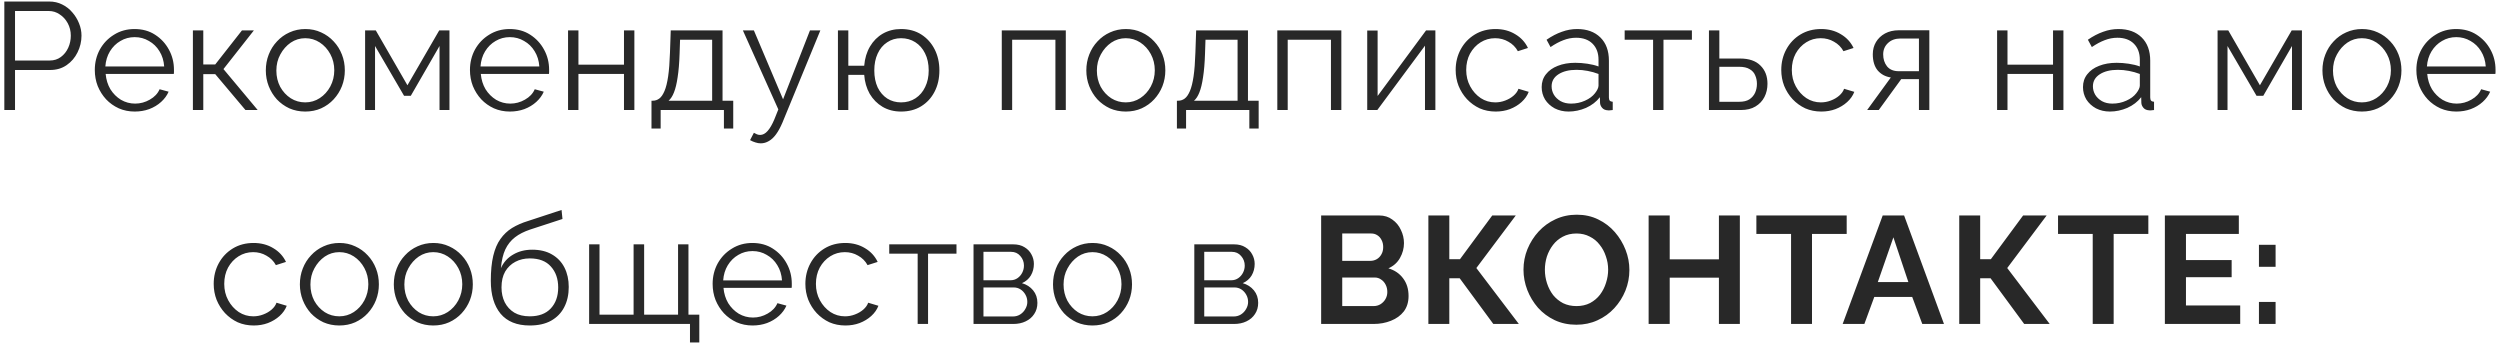 <?xml version="1.0" encoding="UTF-8"?> <svg xmlns="http://www.w3.org/2000/svg" width="409" height="57" viewBox="0 0 409 57" fill="none"> <path d="M0.708 18V0.25H8.058C8.825 0.25 9.525 0.408 10.158 0.725C10.808 1.042 11.367 1.475 11.833 2.025C12.3 2.558 12.667 3.158 12.933 3.825C13.2 4.475 13.333 5.142 13.333 5.825C13.333 6.792 13.117 7.708 12.683 8.575C12.267 9.425 11.675 10.117 10.908 10.65C10.142 11.183 9.242 11.45 8.208 11.45H2.458V18H0.708ZM2.458 9.9H8.133C8.833 9.9 9.442 9.708 9.958 9.325C10.475 8.942 10.875 8.442 11.158 7.825C11.442 7.208 11.583 6.542 11.583 5.825C11.583 5.092 11.417 4.417 11.083 3.8C10.75 3.183 10.308 2.7 9.758 2.35C9.225 1.983 8.633 1.8 7.983 1.8H2.458V9.9ZM22.035 18.25C21.102 18.25 20.235 18.075 19.435 17.725C18.635 17.358 17.944 16.867 17.36 16.25C16.777 15.617 16.319 14.892 15.985 14.075C15.668 13.258 15.51 12.383 15.51 11.45C15.51 10.233 15.785 9.117 16.335 8.1C16.902 7.083 17.677 6.275 18.66 5.675C19.643 5.058 20.76 4.75 22.01 4.75C23.294 4.75 24.41 5.058 25.36 5.675C26.327 6.292 27.085 7.108 27.635 8.125C28.185 9.125 28.46 10.225 28.46 11.425C28.46 11.558 28.46 11.692 28.46 11.825C28.46 11.942 28.452 12.033 28.435 12.1H17.285C17.369 13.033 17.627 13.867 18.06 14.6C18.51 15.317 19.085 15.892 19.785 16.325C20.502 16.742 21.277 16.95 22.11 16.95C22.96 16.95 23.76 16.733 24.51 16.3C25.277 15.867 25.81 15.3 26.11 14.6L27.585 15C27.319 15.617 26.91 16.175 26.36 16.675C25.81 17.175 25.16 17.567 24.41 17.85C23.677 18.117 22.885 18.25 22.035 18.25ZM17.235 10.875H26.86C26.794 9.925 26.535 9.092 26.085 8.375C25.652 7.658 25.077 7.1 24.36 6.7C23.66 6.283 22.885 6.075 22.035 6.075C21.185 6.075 20.41 6.283 19.71 6.7C19.01 7.1 18.435 7.667 17.985 8.4C17.552 9.117 17.302 9.942 17.235 10.875ZM31.558 18V4.975H33.258V10.55H35.208L39.583 4.975H41.533L36.558 11.3L42.158 18H40.158L35.208 12.125H33.258V18H31.558ZM49.938 18.25C49.004 18.25 48.138 18.075 47.338 17.725C46.554 17.358 45.871 16.867 45.288 16.25C44.721 15.617 44.279 14.9 43.963 14.1C43.646 13.283 43.488 12.425 43.488 11.525C43.488 10.592 43.646 9.725 43.963 8.925C44.279 8.108 44.729 7.392 45.313 6.775C45.896 6.142 46.579 5.65 47.363 5.3C48.163 4.933 49.029 4.75 49.963 4.75C50.896 4.75 51.754 4.933 52.538 5.3C53.321 5.65 54.004 6.142 54.588 6.775C55.171 7.392 55.621 8.108 55.938 8.925C56.254 9.725 56.413 10.592 56.413 11.525C56.413 12.425 56.254 13.283 55.938 14.1C55.621 14.9 55.171 15.617 54.588 16.25C54.021 16.867 53.338 17.358 52.538 17.725C51.754 18.075 50.888 18.25 49.938 18.25ZM45.213 11.55C45.213 12.517 45.421 13.4 45.838 14.2C46.271 14.983 46.846 15.608 47.563 16.075C48.279 16.525 49.071 16.75 49.938 16.75C50.804 16.75 51.596 16.517 52.313 16.05C53.029 15.583 53.604 14.95 54.038 14.15C54.471 13.333 54.688 12.45 54.688 11.5C54.688 10.533 54.471 9.65 54.038 8.85C53.604 8.05 53.029 7.417 52.313 6.95C51.596 6.483 50.804 6.25 49.938 6.25C49.071 6.25 48.279 6.492 47.563 6.975C46.863 7.458 46.296 8.1 45.863 8.9C45.429 9.683 45.213 10.567 45.213 11.55ZM59.731 18V4.975H61.481L66.656 13.95L71.856 4.975H73.531V18H71.906V7.525L67.206 15.675H66.106L61.356 7.525V18H59.731ZM83.41 18.25C82.477 18.25 81.61 18.075 80.81 17.725C80.01 17.358 79.319 16.867 78.735 16.25C78.152 15.617 77.694 14.892 77.36 14.075C77.043 13.258 76.885 12.383 76.885 11.45C76.885 10.233 77.16 9.117 77.71 8.1C78.277 7.083 79.052 6.275 80.035 5.675C81.019 5.058 82.135 4.75 83.385 4.75C84.668 4.75 85.785 5.058 86.735 5.675C87.702 6.292 88.46 7.108 89.01 8.125C89.56 9.125 89.835 10.225 89.835 11.425C89.835 11.558 89.835 11.692 89.835 11.825C89.835 11.942 89.827 12.033 89.81 12.1H78.66C78.743 13.033 79.002 13.867 79.435 14.6C79.885 15.317 80.46 15.892 81.16 16.325C81.877 16.742 82.652 16.95 83.485 16.95C84.335 16.95 85.135 16.733 85.885 16.3C86.652 15.867 87.185 15.3 87.485 14.6L88.96 15C88.694 15.617 88.285 16.175 87.735 16.675C87.185 17.175 86.535 17.567 85.785 17.85C85.052 18.117 84.26 18.25 83.41 18.25ZM78.61 10.875H88.235C88.168 9.925 87.91 9.092 87.46 8.375C87.027 7.658 86.452 7.1 85.735 6.7C85.035 6.283 84.26 6.075 83.41 6.075C82.56 6.075 81.785 6.283 81.085 6.7C80.385 7.1 79.81 7.667 79.36 8.4C78.927 9.117 78.677 9.942 78.61 10.875ZM92.933 18V4.975H94.633V10.575H102.083V4.975H103.783V18H102.083V12.1H94.633V18H92.933ZM106.583 21.025V16.475H106.808C107.192 16.475 107.542 16.358 107.858 16.125C108.175 15.892 108.458 15.483 108.708 14.9C108.958 14.317 109.158 13.517 109.308 12.5C109.458 11.467 109.558 10.167 109.608 8.6L109.733 4.975H118.208V16.475H119.958V21.025H118.433V18H108.083V21.025H106.583ZM109.383 16.475H116.508V6.5H111.258L111.183 8.75C111.133 10.3 111.025 11.6 110.858 12.65C110.708 13.683 110.508 14.508 110.258 15.125C110.025 15.725 109.733 16.175 109.383 16.475ZM124.46 23.45C124.177 23.45 123.885 23.4 123.585 23.3C123.302 23.217 123.01 23.092 122.71 22.925L123.335 21.725C123.518 21.825 123.685 21.908 123.835 21.975C124.002 22.042 124.177 22.075 124.36 22.075C124.793 22.075 125.202 21.858 125.585 21.425C125.968 20.992 126.335 20.358 126.685 19.525L127.335 17.9L121.535 4.975H123.335L128.11 16.25L132.51 4.975H134.21L128.01 20.05C127.677 20.833 127.327 21.475 126.96 21.975C126.593 22.475 126.202 22.842 125.785 23.075C125.368 23.325 124.927 23.45 124.46 23.45ZM147.41 18.25C146.277 18.25 145.268 17.992 144.385 17.475C143.518 16.958 142.818 16.25 142.285 15.35C141.768 14.433 141.468 13.4 141.385 12.25H138.785V18H137.085V4.975H138.785V10.75H141.385C141.485 9.55 141.802 8.5 142.335 7.6C142.868 6.7 143.568 6 144.435 5.5C145.318 5 146.31 4.75 147.41 4.75C148.693 4.75 149.802 5.05 150.735 5.65C151.668 6.25 152.393 7.058 152.91 8.075C153.427 9.092 153.685 10.242 153.685 11.525C153.685 12.842 153.418 14.008 152.885 15.025C152.368 16.025 151.635 16.817 150.685 17.4C149.752 17.967 148.66 18.25 147.41 18.25ZM147.41 16.75C148.31 16.75 149.102 16.525 149.785 16.075C150.468 15.625 150.993 15.008 151.36 14.225C151.743 13.442 151.935 12.542 151.935 11.525C151.935 10.442 151.735 9.508 151.335 8.725C150.952 7.942 150.418 7.333 149.735 6.9C149.052 6.467 148.277 6.25 147.41 6.25C146.56 6.25 145.802 6.475 145.135 6.925C144.468 7.358 143.952 7.975 143.585 8.775C143.218 9.558 143.035 10.475 143.035 11.525C143.035 12.575 143.218 13.5 143.585 14.3C143.968 15.083 144.493 15.692 145.16 16.125C145.827 16.542 146.577 16.75 147.41 16.75ZM163.89 18V4.975H174.365V18H172.665V6.5H165.59V18H163.89ZM184.174 18.25C183.241 18.25 182.374 18.075 181.574 17.725C180.791 17.358 180.107 16.867 179.524 16.25C178.957 15.617 178.516 14.9 178.199 14.1C177.882 13.283 177.724 12.425 177.724 11.525C177.724 10.592 177.882 9.725 178.199 8.925C178.516 8.108 178.966 7.392 179.549 6.775C180.132 6.142 180.816 5.65 181.599 5.3C182.399 4.933 183.266 4.75 184.199 4.75C185.132 4.75 185.991 4.933 186.774 5.3C187.557 5.65 188.241 6.142 188.824 6.775C189.407 7.392 189.857 8.108 190.174 8.925C190.491 9.725 190.649 10.592 190.649 11.525C190.649 12.425 190.491 13.283 190.174 14.1C189.857 14.9 189.407 15.617 188.824 16.25C188.257 16.867 187.574 17.358 186.774 17.725C185.991 18.075 185.124 18.25 184.174 18.25ZM179.449 11.55C179.449 12.517 179.657 13.4 180.074 14.2C180.507 14.983 181.082 15.608 181.799 16.075C182.516 16.525 183.307 16.75 184.174 16.75C185.041 16.75 185.832 16.517 186.549 16.05C187.266 15.583 187.841 14.95 188.274 14.15C188.707 13.333 188.924 12.45 188.924 11.5C188.924 10.533 188.707 9.65 188.274 8.85C187.841 8.05 187.266 7.417 186.549 6.95C185.832 6.483 185.041 6.25 184.174 6.25C183.307 6.25 182.516 6.492 181.799 6.975C181.099 7.458 180.532 8.1 180.099 8.9C179.666 9.683 179.449 10.567 179.449 11.55ZM192.542 21.025V16.475H192.767C193.151 16.475 193.501 16.358 193.817 16.125C194.134 15.892 194.417 15.483 194.667 14.9C194.917 14.317 195.117 13.517 195.267 12.5C195.417 11.467 195.517 10.167 195.567 8.6L195.692 4.975H204.167V16.475H205.917V21.025H204.392V18H194.042V21.025H192.542ZM195.342 16.475H202.467V6.5H197.217L197.142 8.75C197.092 10.3 196.984 11.6 196.817 12.65C196.667 13.683 196.467 14.508 196.217 15.125C195.984 15.725 195.692 16.175 195.342 16.475ZM208.969 18V4.975H219.444V18H217.744V6.5H210.669V18H208.969ZM223.678 18V5H225.378V15.7L233.303 4.975H234.828V18H233.128V7.475L225.328 18H223.678ZM244.697 18.25C243.747 18.25 242.872 18.075 242.072 17.725C241.289 17.358 240.597 16.858 239.997 16.225C239.414 15.592 238.955 14.867 238.622 14.05C238.305 13.233 238.147 12.367 238.147 11.45C238.147 10.217 238.422 9.092 238.972 8.075C239.522 7.058 240.289 6.25 241.272 5.65C242.255 5.05 243.389 4.75 244.672 4.75C245.889 4.75 246.964 5.033 247.897 5.6C248.83 6.15 249.522 6.9 249.972 7.85L248.322 8.375C247.955 7.708 247.439 7.192 246.772 6.825C246.122 6.442 245.397 6.25 244.597 6.25C243.73 6.25 242.939 6.475 242.222 6.925C241.505 7.375 240.93 7.992 240.497 8.775C240.08 9.558 239.872 10.45 239.872 11.45C239.872 12.433 240.089 13.325 240.522 14.125C240.955 14.925 241.53 15.567 242.247 16.05C242.964 16.517 243.755 16.75 244.622 16.75C245.189 16.75 245.73 16.65 246.247 16.45C246.78 16.25 247.239 15.983 247.622 15.65C248.022 15.3 248.289 14.925 248.422 14.525L250.097 15.025C249.864 15.642 249.472 16.2 248.922 16.7C248.389 17.183 247.755 17.567 247.022 17.85C246.305 18.117 245.53 18.25 244.697 18.25ZM252.218 14.25C252.218 13.433 252.451 12.733 252.918 12.15C253.384 11.55 254.026 11.092 254.843 10.775C255.676 10.442 256.634 10.275 257.718 10.275C258.351 10.275 259.009 10.325 259.693 10.425C260.376 10.525 260.984 10.675 261.518 10.875V9.775C261.518 8.675 261.193 7.8 260.543 7.15C259.893 6.5 258.993 6.175 257.843 6.175C257.143 6.175 256.451 6.308 255.768 6.575C255.101 6.825 254.401 7.2 253.668 7.7L253.018 6.5C253.868 5.917 254.701 5.483 255.518 5.2C256.334 4.9 257.168 4.75 258.018 4.75C259.618 4.75 260.884 5.208 261.818 6.125C262.751 7.042 263.218 8.308 263.218 9.925V15.95C263.218 16.183 263.268 16.358 263.368 16.475C263.468 16.575 263.626 16.633 263.843 16.65V18C263.659 18.017 263.501 18.033 263.368 18.05C263.234 18.067 263.134 18.067 263.068 18.05C262.651 18.033 262.334 17.9 262.118 17.65C261.901 17.4 261.784 17.133 261.768 16.85L261.743 15.9C261.159 16.65 260.401 17.233 259.468 17.65C258.534 18.05 257.584 18.25 256.618 18.25C255.784 18.25 255.026 18.075 254.343 17.725C253.676 17.358 253.151 16.875 252.768 16.275C252.401 15.658 252.218 14.983 252.218 14.25ZM260.943 15.25C261.126 15.017 261.268 14.792 261.368 14.575C261.468 14.358 261.518 14.167 261.518 14V12.1C260.951 11.883 260.359 11.717 259.743 11.6C259.143 11.483 258.534 11.425 257.918 11.425C256.701 11.425 255.718 11.667 254.968 12.15C254.218 12.633 253.843 13.292 253.843 14.125C253.843 14.608 253.968 15.067 254.218 15.5C254.468 15.917 254.834 16.267 255.318 16.55C255.801 16.817 256.368 16.95 257.018 16.95C257.834 16.95 258.593 16.792 259.293 16.475C260.009 16.158 260.559 15.75 260.943 15.25ZM270.445 18V6.5H265.795V4.975H276.795V6.5H272.145V18H270.445ZM279.584 18V4.975H281.284V9.575H284.659C286.143 9.575 287.259 9.958 288.009 10.725C288.776 11.475 289.159 12.467 289.159 13.7C289.159 14.5 288.993 15.225 288.659 15.875C288.326 16.525 287.834 17.042 287.184 17.425C286.551 17.808 285.751 18 284.784 18H279.584ZM281.284 16.65H284.559C285.243 16.65 285.793 16.517 286.209 16.25C286.626 15.967 286.934 15.608 287.134 15.175C287.334 14.725 287.434 14.242 287.434 13.725C287.434 13.225 287.343 12.767 287.159 12.35C286.993 11.917 286.693 11.575 286.259 11.325C285.843 11.058 285.259 10.925 284.509 10.925H281.284V16.65ZM297.966 18.25C297.016 18.25 296.141 18.075 295.341 17.725C294.558 17.358 293.866 16.858 293.266 16.225C292.683 15.592 292.225 14.867 291.891 14.05C291.575 13.233 291.416 12.367 291.416 11.45C291.416 10.217 291.691 9.092 292.241 8.075C292.791 7.058 293.558 6.25 294.541 5.65C295.525 5.05 296.658 4.75 297.941 4.75C299.158 4.75 300.233 5.033 301.166 5.6C302.1 6.15 302.791 6.9 303.241 7.85L301.591 8.375C301.225 7.708 300.708 7.192 300.041 6.825C299.391 6.442 298.666 6.25 297.866 6.25C297 6.25 296.208 6.475 295.491 6.925C294.775 7.375 294.2 7.992 293.766 8.775C293.35 9.558 293.141 10.45 293.141 11.45C293.141 12.433 293.358 13.325 293.791 14.125C294.225 14.925 294.8 15.567 295.516 16.05C296.233 16.517 297.025 16.75 297.891 16.75C298.458 16.75 299 16.65 299.516 16.45C300.05 16.25 300.508 15.983 300.891 15.65C301.291 15.3 301.558 14.925 301.691 14.525L303.366 15.025C303.133 15.642 302.741 16.2 302.191 16.7C301.658 17.183 301.025 17.567 300.291 17.85C299.575 18.117 298.8 18.25 297.966 18.25ZM305.464 18L309.339 12.675C308.456 12.542 307.739 12.158 307.189 11.525C306.656 10.875 306.389 9.992 306.389 8.875C306.389 8.125 306.564 7.458 306.914 6.875C307.264 6.292 307.756 5.825 308.389 5.475C309.039 5.125 309.798 4.95 310.664 4.95H315.639V18H313.939V12.95H311.039L307.364 18H305.464ZM310.639 11.65H313.939V6.3H310.939C310.073 6.3 309.381 6.55 308.864 7.05C308.348 7.533 308.089 8.15 308.089 8.9C308.089 9.667 308.298 10.317 308.714 10.85C309.148 11.383 309.789 11.65 310.639 11.65ZM326.726 18V4.975H328.426V10.575H335.876V4.975H337.576V18H335.876V12.1H328.426V18H326.726ZM340.776 14.25C340.776 13.433 341.01 12.733 341.476 12.15C341.943 11.55 342.585 11.092 343.401 10.775C344.235 10.442 345.193 10.275 346.276 10.275C346.91 10.275 347.568 10.325 348.251 10.425C348.935 10.525 349.543 10.675 350.076 10.875V9.775C350.076 8.675 349.751 7.8 349.101 7.15C348.451 6.5 347.551 6.175 346.401 6.175C345.701 6.175 345.01 6.308 344.326 6.575C343.66 6.825 342.96 7.2 342.226 7.7L341.576 6.5C342.426 5.917 343.26 5.483 344.076 5.2C344.893 4.9 345.726 4.75 346.576 4.75C348.176 4.75 349.443 5.208 350.376 6.125C351.31 7.042 351.776 8.308 351.776 9.925V15.95C351.776 16.183 351.826 16.358 351.926 16.475C352.026 16.575 352.185 16.633 352.401 16.65V18C352.218 18.017 352.06 18.033 351.926 18.05C351.793 18.067 351.693 18.067 351.626 18.05C351.21 18.033 350.893 17.9 350.676 17.65C350.46 17.4 350.343 17.133 350.326 16.85L350.301 15.9C349.718 16.65 348.96 17.233 348.026 17.65C347.093 18.05 346.143 18.25 345.176 18.25C344.343 18.25 343.585 18.075 342.901 17.725C342.235 17.358 341.71 16.875 341.326 16.275C340.96 15.658 340.776 14.983 340.776 14.25ZM349.501 15.25C349.685 15.017 349.826 14.792 349.926 14.575C350.026 14.358 350.076 14.167 350.076 14V12.1C349.51 11.883 348.918 11.717 348.301 11.6C347.701 11.483 347.093 11.425 346.476 11.425C345.26 11.425 344.276 11.667 343.526 12.15C342.776 12.633 342.401 13.292 342.401 14.125C342.401 14.608 342.526 15.067 342.776 15.5C343.026 15.917 343.393 16.267 343.876 16.55C344.36 16.817 344.926 16.95 345.576 16.95C346.393 16.95 347.151 16.792 347.851 16.475C348.568 16.158 349.118 15.75 349.501 15.25ZM362.796 18V4.975H364.546L369.721 13.95L374.921 4.975H376.596V18H374.971V7.525L370.271 15.675H369.171L364.421 7.525V18H362.796ZM386.401 18.25C385.467 18.25 384.601 18.075 383.801 17.725C383.017 17.358 382.334 16.867 381.751 16.25C381.184 15.617 380.742 14.9 380.426 14.1C380.109 13.283 379.951 12.425 379.951 11.525C379.951 10.592 380.109 9.725 380.426 8.925C380.742 8.108 381.192 7.392 381.776 6.775C382.359 6.142 383.042 5.65 383.826 5.3C384.626 4.933 385.492 4.75 386.426 4.75C387.359 4.75 388.217 4.933 389.001 5.3C389.784 5.65 390.467 6.142 391.051 6.775C391.634 7.392 392.084 8.108 392.401 8.925C392.717 9.725 392.876 10.592 392.876 11.525C392.876 12.425 392.717 13.283 392.401 14.1C392.084 14.9 391.634 15.617 391.051 16.25C390.484 16.867 389.801 17.358 389.001 17.725C388.217 18.075 387.351 18.25 386.401 18.25ZM381.676 11.55C381.676 12.517 381.884 13.4 382.301 14.2C382.734 14.983 383.309 15.608 384.026 16.075C384.742 16.525 385.534 16.75 386.401 16.75C387.267 16.75 388.059 16.517 388.776 16.05C389.492 15.583 390.067 14.95 390.501 14.15C390.934 13.333 391.151 12.45 391.151 11.5C391.151 10.533 390.934 9.65 390.501 8.85C390.067 8.05 389.492 7.417 388.776 6.95C388.059 6.483 387.267 6.25 386.401 6.25C385.534 6.25 384.742 6.492 384.026 6.975C383.326 7.458 382.759 8.1 382.326 8.9C381.892 9.683 381.676 10.567 381.676 11.55ZM401.844 18.25C400.91 18.25 400.044 18.075 399.244 17.725C398.444 17.358 397.752 16.867 397.169 16.25C396.585 15.617 396.127 14.892 395.794 14.075C395.477 13.258 395.319 12.383 395.319 11.45C395.319 10.233 395.594 9.117 396.144 8.1C396.71 7.083 397.485 6.275 398.469 5.675C399.452 5.058 400.569 4.75 401.819 4.75C403.102 4.75 404.219 5.058 405.169 5.675C406.135 6.292 406.894 7.108 407.444 8.125C407.994 9.125 408.269 10.225 408.269 11.425C408.269 11.558 408.269 11.692 408.269 11.825C408.269 11.942 408.26 12.033 408.244 12.1H397.094C397.177 13.033 397.435 13.867 397.869 14.6C398.319 15.317 398.894 15.892 399.594 16.325C400.31 16.742 401.085 16.95 401.919 16.95C402.769 16.95 403.569 16.733 404.319 16.3C405.085 15.867 405.619 15.3 405.919 14.6L407.394 15C407.127 15.617 406.719 16.175 406.169 16.675C405.619 17.175 404.969 17.567 404.219 17.85C403.485 18.117 402.694 18.25 401.844 18.25ZM397.044 10.875H406.669C406.602 9.925 406.344 9.092 405.894 8.375C405.46 7.658 404.885 7.1 404.169 6.7C403.469 6.283 402.694 6.075 401.844 6.075C400.994 6.075 400.219 6.283 399.519 6.7C398.819 7.1 398.244 7.667 397.794 8.4C397.36 9.117 397.11 9.942 397.044 10.875ZM41.511 53.25C40.561 53.25 39.686 53.075 38.886 52.725C38.102 52.358 37.411 51.858 36.811 51.225C36.227 50.592 35.769 49.867 35.436 49.05C35.119 48.233 34.961 47.367 34.961 46.45C34.961 45.217 35.236 44.092 35.786 43.075C36.336 42.058 37.102 41.25 38.086 40.65C39.069 40.05 40.203 39.75 41.486 39.75C42.703 39.75 43.778 40.033 44.711 40.6C45.644 41.15 46.336 41.9 46.786 42.85L45.136 43.375C44.769 42.708 44.252 42.192 43.586 41.825C42.936 41.442 42.211 41.25 41.411 41.25C40.544 41.25 39.752 41.475 39.036 41.925C38.319 42.375 37.744 42.992 37.311 43.775C36.894 44.558 36.686 45.45 36.686 46.45C36.686 47.433 36.903 48.325 37.336 49.125C37.769 49.925 38.344 50.567 39.061 51.05C39.778 51.517 40.569 51.75 41.436 51.75C42.002 51.75 42.544 51.65 43.061 51.45C43.594 51.25 44.053 50.983 44.436 50.65C44.836 50.3 45.102 49.925 45.236 49.525L46.911 50.025C46.678 50.642 46.286 51.2 45.736 51.7C45.203 52.183 44.569 52.567 43.836 52.85C43.119 53.117 42.344 53.25 41.511 53.25ZM55.51 53.25C54.576 53.25 53.709 53.075 52.91 52.725C52.126 52.358 51.443 51.867 50.859 51.25C50.293 50.617 49.851 49.9 49.535 49.1C49.218 48.283 49.059 47.425 49.059 46.525C49.059 45.592 49.218 44.725 49.535 43.925C49.851 43.108 50.301 42.392 50.885 41.775C51.468 41.142 52.151 40.65 52.934 40.3C53.734 39.933 54.601 39.75 55.535 39.75C56.468 39.75 57.326 39.933 58.109 40.3C58.893 40.65 59.576 41.142 60.16 41.775C60.743 42.392 61.193 43.108 61.51 43.925C61.826 44.725 61.984 45.592 61.984 46.525C61.984 47.425 61.826 48.283 61.51 49.1C61.193 49.9 60.743 50.617 60.16 51.25C59.593 51.867 58.91 52.358 58.109 52.725C57.326 53.075 56.459 53.25 55.51 53.25ZM50.785 46.55C50.785 47.517 50.993 48.4 51.41 49.2C51.843 49.983 52.418 50.608 53.135 51.075C53.851 51.525 54.643 51.75 55.51 51.75C56.376 51.75 57.168 51.517 57.885 51.05C58.601 50.583 59.176 49.95 59.609 49.15C60.043 48.333 60.26 47.45 60.26 46.5C60.26 45.533 60.043 44.65 59.609 43.85C59.176 43.05 58.601 42.417 57.885 41.95C57.168 41.483 56.376 41.25 55.51 41.25C54.643 41.25 53.851 41.492 53.135 41.975C52.434 42.458 51.868 43.1 51.434 43.9C51.001 44.683 50.785 45.567 50.785 46.55ZM70.878 53.25C69.944 53.25 69.078 53.075 68.278 52.725C67.494 52.358 66.811 51.867 66.228 51.25C65.661 50.617 65.219 49.9 64.903 49.1C64.586 48.283 64.428 47.425 64.428 46.525C64.428 45.592 64.586 44.725 64.903 43.925C65.219 43.108 65.669 42.392 66.253 41.775C66.836 41.142 67.519 40.65 68.303 40.3C69.103 39.933 69.969 39.75 70.903 39.75C71.836 39.75 72.694 39.933 73.478 40.3C74.261 40.65 74.944 41.142 75.528 41.775C76.111 42.392 76.561 43.108 76.878 43.925C77.194 44.725 77.353 45.592 77.353 46.525C77.353 47.425 77.194 48.283 76.878 49.1C76.561 49.9 76.111 50.617 75.528 51.25C74.961 51.867 74.278 52.358 73.478 52.725C72.694 53.075 71.828 53.25 70.878 53.25ZM66.153 46.55C66.153 47.517 66.361 48.4 66.778 49.2C67.211 49.983 67.786 50.608 68.503 51.075C69.219 51.525 70.011 51.75 70.878 51.75C71.744 51.75 72.536 51.517 73.253 51.05C73.969 50.583 74.544 49.95 74.978 49.15C75.411 48.333 75.628 47.45 75.628 46.5C75.628 45.533 75.411 44.65 74.978 43.85C74.544 43.05 73.969 42.417 73.253 41.95C72.536 41.483 71.744 41.25 70.878 41.25C70.011 41.25 69.219 41.492 68.503 41.975C67.803 42.458 67.236 43.1 66.803 43.9C66.369 44.683 66.153 45.567 66.153 46.55ZM86.671 53.25C84.571 53.25 82.979 52.608 81.896 51.325C80.829 50.025 80.296 48.233 80.296 45.95C80.296 44.333 80.429 42.967 80.696 41.85C80.963 40.733 81.354 39.817 81.871 39.1C82.388 38.367 83.021 37.767 83.771 37.3C84.537 36.833 85.412 36.45 86.396 36.15L91.871 34.35L92.021 35.825L86.746 37.55C85.746 37.883 84.912 38.308 84.246 38.825C83.579 39.342 83.054 40 82.671 40.8C82.304 41.583 82.062 42.608 81.946 43.875C82.379 42.908 83.046 42.167 83.946 41.65C84.846 41.117 85.888 40.85 87.071 40.85C88.338 40.85 89.412 41.108 90.296 41.625C91.196 42.142 91.879 42.858 92.346 43.775C92.812 44.692 93.046 45.75 93.046 46.95C93.046 48.217 92.796 49.325 92.296 50.275C91.812 51.208 91.096 51.942 90.146 52.475C89.213 52.992 88.054 53.25 86.671 53.25ZM86.671 51.75C88.154 51.75 89.296 51.325 90.096 50.475C90.912 49.608 91.321 48.458 91.321 47.025C91.321 45.625 90.921 44.483 90.121 43.6C89.338 42.717 88.188 42.275 86.671 42.275C85.804 42.275 85.021 42.458 84.321 42.825C83.621 43.192 83.062 43.725 82.646 44.425C82.246 45.125 82.046 45.992 82.046 47.025C82.046 47.925 82.221 48.733 82.571 49.45C82.938 50.167 83.463 50.733 84.146 51.15C84.829 51.55 85.671 51.75 86.671 51.75ZM112.881 56.025V53H96.381V39.975H98.081V51.475H103.656V39.975H105.381V51.475H110.931V39.975H112.631V51.475H114.406V56.025H112.881ZM123.112 53.25C122.178 53.25 121.312 53.075 120.512 52.725C119.712 52.358 119.02 51.867 118.437 51.25C117.853 50.617 117.395 49.892 117.062 49.075C116.745 48.258 116.587 47.383 116.587 46.45C116.587 45.233 116.862 44.117 117.412 43.1C117.978 42.083 118.753 41.275 119.737 40.675C120.72 40.058 121.837 39.75 123.087 39.75C124.37 39.75 125.487 40.058 126.437 40.675C127.403 41.292 128.162 42.108 128.712 43.125C129.262 44.125 129.537 45.225 129.537 46.425C129.537 46.558 129.537 46.692 129.537 46.825C129.537 46.942 129.528 47.033 129.512 47.1H118.362C118.445 48.033 118.703 48.867 119.137 49.6C119.587 50.317 120.162 50.892 120.862 51.325C121.578 51.742 122.353 51.95 123.187 51.95C124.037 51.95 124.837 51.733 125.587 51.3C126.353 50.867 126.887 50.3 127.187 49.6L128.662 50C128.395 50.617 127.987 51.175 127.437 51.675C126.887 52.175 126.237 52.567 125.487 52.85C124.753 53.117 123.962 53.25 123.112 53.25ZM118.312 45.875H127.937C127.87 44.925 127.612 44.092 127.162 43.375C126.728 42.658 126.153 42.1 125.437 41.7C124.737 41.283 123.962 41.075 123.112 41.075C122.262 41.075 121.487 41.283 120.787 41.7C120.087 42.1 119.512 42.667 119.062 43.4C118.628 44.117 118.378 44.942 118.312 45.875ZM138.31 53.25C137.36 53.25 136.485 53.075 135.685 52.725C134.901 52.358 134.21 51.858 133.61 51.225C133.026 50.592 132.568 49.867 132.235 49.05C131.918 48.233 131.76 47.367 131.76 46.45C131.76 45.217 132.035 44.092 132.585 43.075C133.135 42.058 133.901 41.25 134.885 40.65C135.868 40.05 137.001 39.75 138.285 39.75C139.501 39.75 140.576 40.033 141.51 40.6C142.443 41.15 143.135 41.9 143.585 42.85L141.935 43.375C141.568 42.708 141.051 42.192 140.385 41.825C139.735 41.442 139.01 41.25 138.21 41.25C137.343 41.25 136.551 41.475 135.835 41.925C135.118 42.375 134.543 42.992 134.11 43.775C133.693 44.558 133.485 45.45 133.485 46.45C133.485 47.433 133.701 48.325 134.135 49.125C134.568 49.925 135.143 50.567 135.86 51.05C136.576 51.517 137.368 51.75 138.235 51.75C138.801 51.75 139.343 51.65 139.86 51.45C140.393 51.25 140.851 50.983 141.235 50.65C141.635 50.3 141.901 49.925 142.035 49.525L143.71 50.025C143.476 50.642 143.085 51.2 142.535 51.7C142.001 52.183 141.368 52.567 140.635 52.85C139.918 53.117 139.143 53.25 138.31 53.25ZM150.13 53V41.5H145.48V39.975H156.48V41.5H151.83V53H150.13ZM159.269 53V39.975H165.769C166.503 39.975 167.119 40.133 167.619 40.45C168.119 40.75 168.494 41.142 168.744 41.625C169.011 42.108 169.144 42.625 169.144 43.175C169.144 43.875 168.978 44.508 168.644 45.075C168.311 45.625 167.828 46.042 167.194 46.325C167.944 46.542 168.553 46.933 169.019 47.5C169.486 48.067 169.719 48.75 169.719 49.55C169.719 50.25 169.544 50.858 169.194 51.375C168.861 51.892 168.394 52.292 167.794 52.575C167.211 52.858 166.536 53 165.769 53H159.269ZM160.894 51.775H165.719C166.153 51.775 166.544 51.667 166.894 51.45C167.261 51.217 167.544 50.917 167.744 50.55C167.961 50.183 168.069 49.8 168.069 49.4C168.069 48.967 167.969 48.575 167.769 48.225C167.569 47.858 167.303 47.567 166.969 47.35C166.636 47.133 166.253 47.025 165.819 47.025H160.894V51.775ZM160.894 45.85H165.319C165.753 45.85 166.136 45.733 166.469 45.5C166.803 45.267 167.061 44.967 167.244 44.6C167.428 44.233 167.519 43.85 167.519 43.45C167.519 42.85 167.319 42.325 166.919 41.875C166.536 41.425 166.036 41.2 165.419 41.2H160.894V45.85ZM178.723 53.25C177.79 53.25 176.923 53.075 176.123 52.725C175.34 52.358 174.657 51.867 174.073 51.25C173.507 50.617 173.065 49.9 172.748 49.1C172.432 48.283 172.273 47.425 172.273 46.525C172.273 45.592 172.432 44.725 172.748 43.925C173.065 43.108 173.515 42.392 174.098 41.775C174.682 41.142 175.365 40.65 176.148 40.3C176.948 39.933 177.815 39.75 178.748 39.75C179.682 39.75 180.54 39.933 181.323 40.3C182.107 40.65 182.79 41.142 183.373 41.775C183.957 42.392 184.407 43.108 184.723 43.925C185.04 44.725 185.198 45.592 185.198 46.525C185.198 47.425 185.04 48.283 184.723 49.1C184.407 49.9 183.957 50.617 183.373 51.25C182.807 51.867 182.123 52.358 181.323 52.725C180.54 53.075 179.673 53.25 178.723 53.25ZM173.998 46.55C173.998 47.517 174.207 48.4 174.623 49.2C175.057 49.983 175.632 50.608 176.348 51.075C177.065 51.525 177.857 51.75 178.723 51.75C179.59 51.75 180.382 51.517 181.098 51.05C181.815 50.583 182.39 49.95 182.823 49.15C183.257 48.333 183.473 47.45 183.473 46.5C183.473 45.533 183.257 44.65 182.823 43.85C182.39 43.05 181.815 42.417 181.098 41.95C180.382 41.483 179.59 41.25 178.723 41.25C177.857 41.25 177.065 41.492 176.348 41.975C175.648 42.458 175.082 43.1 174.648 43.9C174.215 44.683 173.998 45.567 173.998 46.55ZM195.389 53V39.975H201.889C202.622 39.975 203.239 40.133 203.739 40.45C204.239 40.75 204.614 41.142 204.864 41.625C205.13 42.108 205.264 42.625 205.264 43.175C205.264 43.875 205.097 44.508 204.764 45.075C204.43 45.625 203.947 46.042 203.314 46.325C204.064 46.542 204.672 46.933 205.139 47.5C205.605 48.067 205.839 48.75 205.839 49.55C205.839 50.25 205.664 50.858 205.314 51.375C204.98 51.892 204.514 52.292 203.914 52.575C203.33 52.858 202.655 53 201.889 53H195.389ZM197.014 51.775H201.839C202.272 51.775 202.664 51.667 203.014 51.45C203.38 51.217 203.664 50.917 203.864 50.55C204.08 50.183 204.189 49.8 204.189 49.4C204.189 48.967 204.089 48.575 203.889 48.225C203.689 47.858 203.422 47.567 203.089 47.35C202.755 47.133 202.372 47.025 201.939 47.025H197.014V51.775ZM197.014 45.85H201.439C201.872 45.85 202.255 45.733 202.589 45.5C202.922 45.267 203.18 44.967 203.364 44.6C203.547 44.233 203.639 43.85 203.639 43.45C203.639 42.85 203.439 42.325 203.039 41.875C202.655 41.425 202.155 41.2 201.539 41.2H197.014V45.85ZM230.44 48.425C230.44 49.425 230.181 50.267 229.665 50.95C229.148 51.617 228.448 52.125 227.565 52.475C226.698 52.825 225.748 53 224.715 53H216.14V35.25H225.64C226.473 35.25 227.19 35.475 227.79 35.925C228.406 36.358 228.873 36.925 229.19 37.625C229.523 38.308 229.69 39.025 229.69 39.775C229.69 40.625 229.473 41.433 229.04 42.2C228.606 42.967 227.973 43.533 227.14 43.9C228.156 44.2 228.956 44.742 229.54 45.525C230.14 46.308 230.44 47.275 230.44 48.425ZM226.965 47.775C226.965 47.325 226.873 46.925 226.69 46.575C226.506 46.208 226.256 45.925 225.94 45.725C225.64 45.508 225.29 45.4 224.89 45.4H219.59V50.075H224.715C225.131 50.075 225.506 49.975 225.84 49.775C226.19 49.558 226.465 49.275 226.665 48.925C226.865 48.575 226.965 48.192 226.965 47.775ZM219.59 38.2V42.675H224.19C224.573 42.675 224.923 42.583 225.24 42.4C225.556 42.217 225.806 41.958 225.99 41.625C226.19 41.292 226.29 40.892 226.29 40.425C226.29 39.975 226.198 39.583 226.015 39.25C225.848 38.917 225.615 38.658 225.315 38.475C225.031 38.292 224.706 38.2 224.34 38.2H219.59ZM233.682 53V35.25H237.107V42.4H238.857L244.132 35.25H247.982L241.532 43.85L248.482 53H244.307L238.807 45.525H237.107V53H233.682ZM257.893 53.125C256.593 53.125 255.41 52.875 254.343 52.375C253.293 51.875 252.385 51.2 251.618 50.35C250.868 49.483 250.285 48.517 249.868 47.45C249.452 46.367 249.243 45.258 249.243 44.125C249.243 42.942 249.46 41.817 249.893 40.75C250.343 39.667 250.952 38.708 251.718 37.875C252.502 37.025 253.418 36.358 254.468 35.875C255.535 35.375 256.702 35.125 257.968 35.125C259.252 35.125 260.418 35.383 261.468 35.9C262.535 36.417 263.443 37.108 264.193 37.975C264.943 38.842 265.527 39.808 265.943 40.875C266.36 41.942 266.568 43.042 266.568 44.175C266.568 45.342 266.352 46.467 265.918 47.55C265.485 48.617 264.877 49.575 264.093 50.425C263.327 51.258 262.41 51.917 261.343 52.4C260.293 52.883 259.143 53.125 257.893 53.125ZM252.743 44.125C252.743 44.892 252.86 45.633 253.093 46.35C253.327 47.067 253.66 47.708 254.093 48.275C254.543 48.825 255.085 49.267 255.718 49.6C256.368 49.917 257.102 50.075 257.918 50.075C258.752 50.075 259.493 49.908 260.143 49.575C260.793 49.225 261.335 48.767 261.768 48.2C262.202 47.617 262.527 46.975 262.743 46.275C262.977 45.558 263.093 44.842 263.093 44.125C263.093 43.358 262.968 42.625 262.718 41.925C262.485 41.208 262.143 40.575 261.693 40.025C261.26 39.458 260.718 39.017 260.068 38.7C259.435 38.367 258.718 38.2 257.918 38.2C257.068 38.2 256.318 38.375 255.668 38.725C255.035 39.058 254.502 39.508 254.068 40.075C253.635 40.642 253.302 41.275 253.068 41.975C252.852 42.675 252.743 43.392 252.743 44.125ZM284.64 35.25V53H281.215V45.425H273.165V53H269.715V35.25H273.165V42.425H281.215V35.25H284.64ZM302.118 38.275H296.443V53H293.018V38.275H287.343V35.25H302.118V38.275ZM308.01 35.25H311.51L318.035 53H314.485L312.835 48.575H306.635L305.01 53H301.46L308.01 35.25ZM312.21 46.15L309.76 38.825L307.21 46.15H312.21ZM320.532 53V35.25H323.957V42.4H325.707L330.982 35.25H334.832L328.382 43.85L335.332 53H331.157L325.657 45.525H323.957V53H320.532ZM351.469 38.275H345.794V53H342.369V38.275H336.694V35.25H351.469V38.275ZM366.498 49.975V53H354.173V35.25H366.273V38.275H357.623V42.55H365.098V45.35H357.623V49.975H366.498ZM369.562 43.65V40.05H372.287V43.65H369.562ZM369.562 53V49.4H372.287V53H369.562Z" fill="#282828"></path> </svg> 